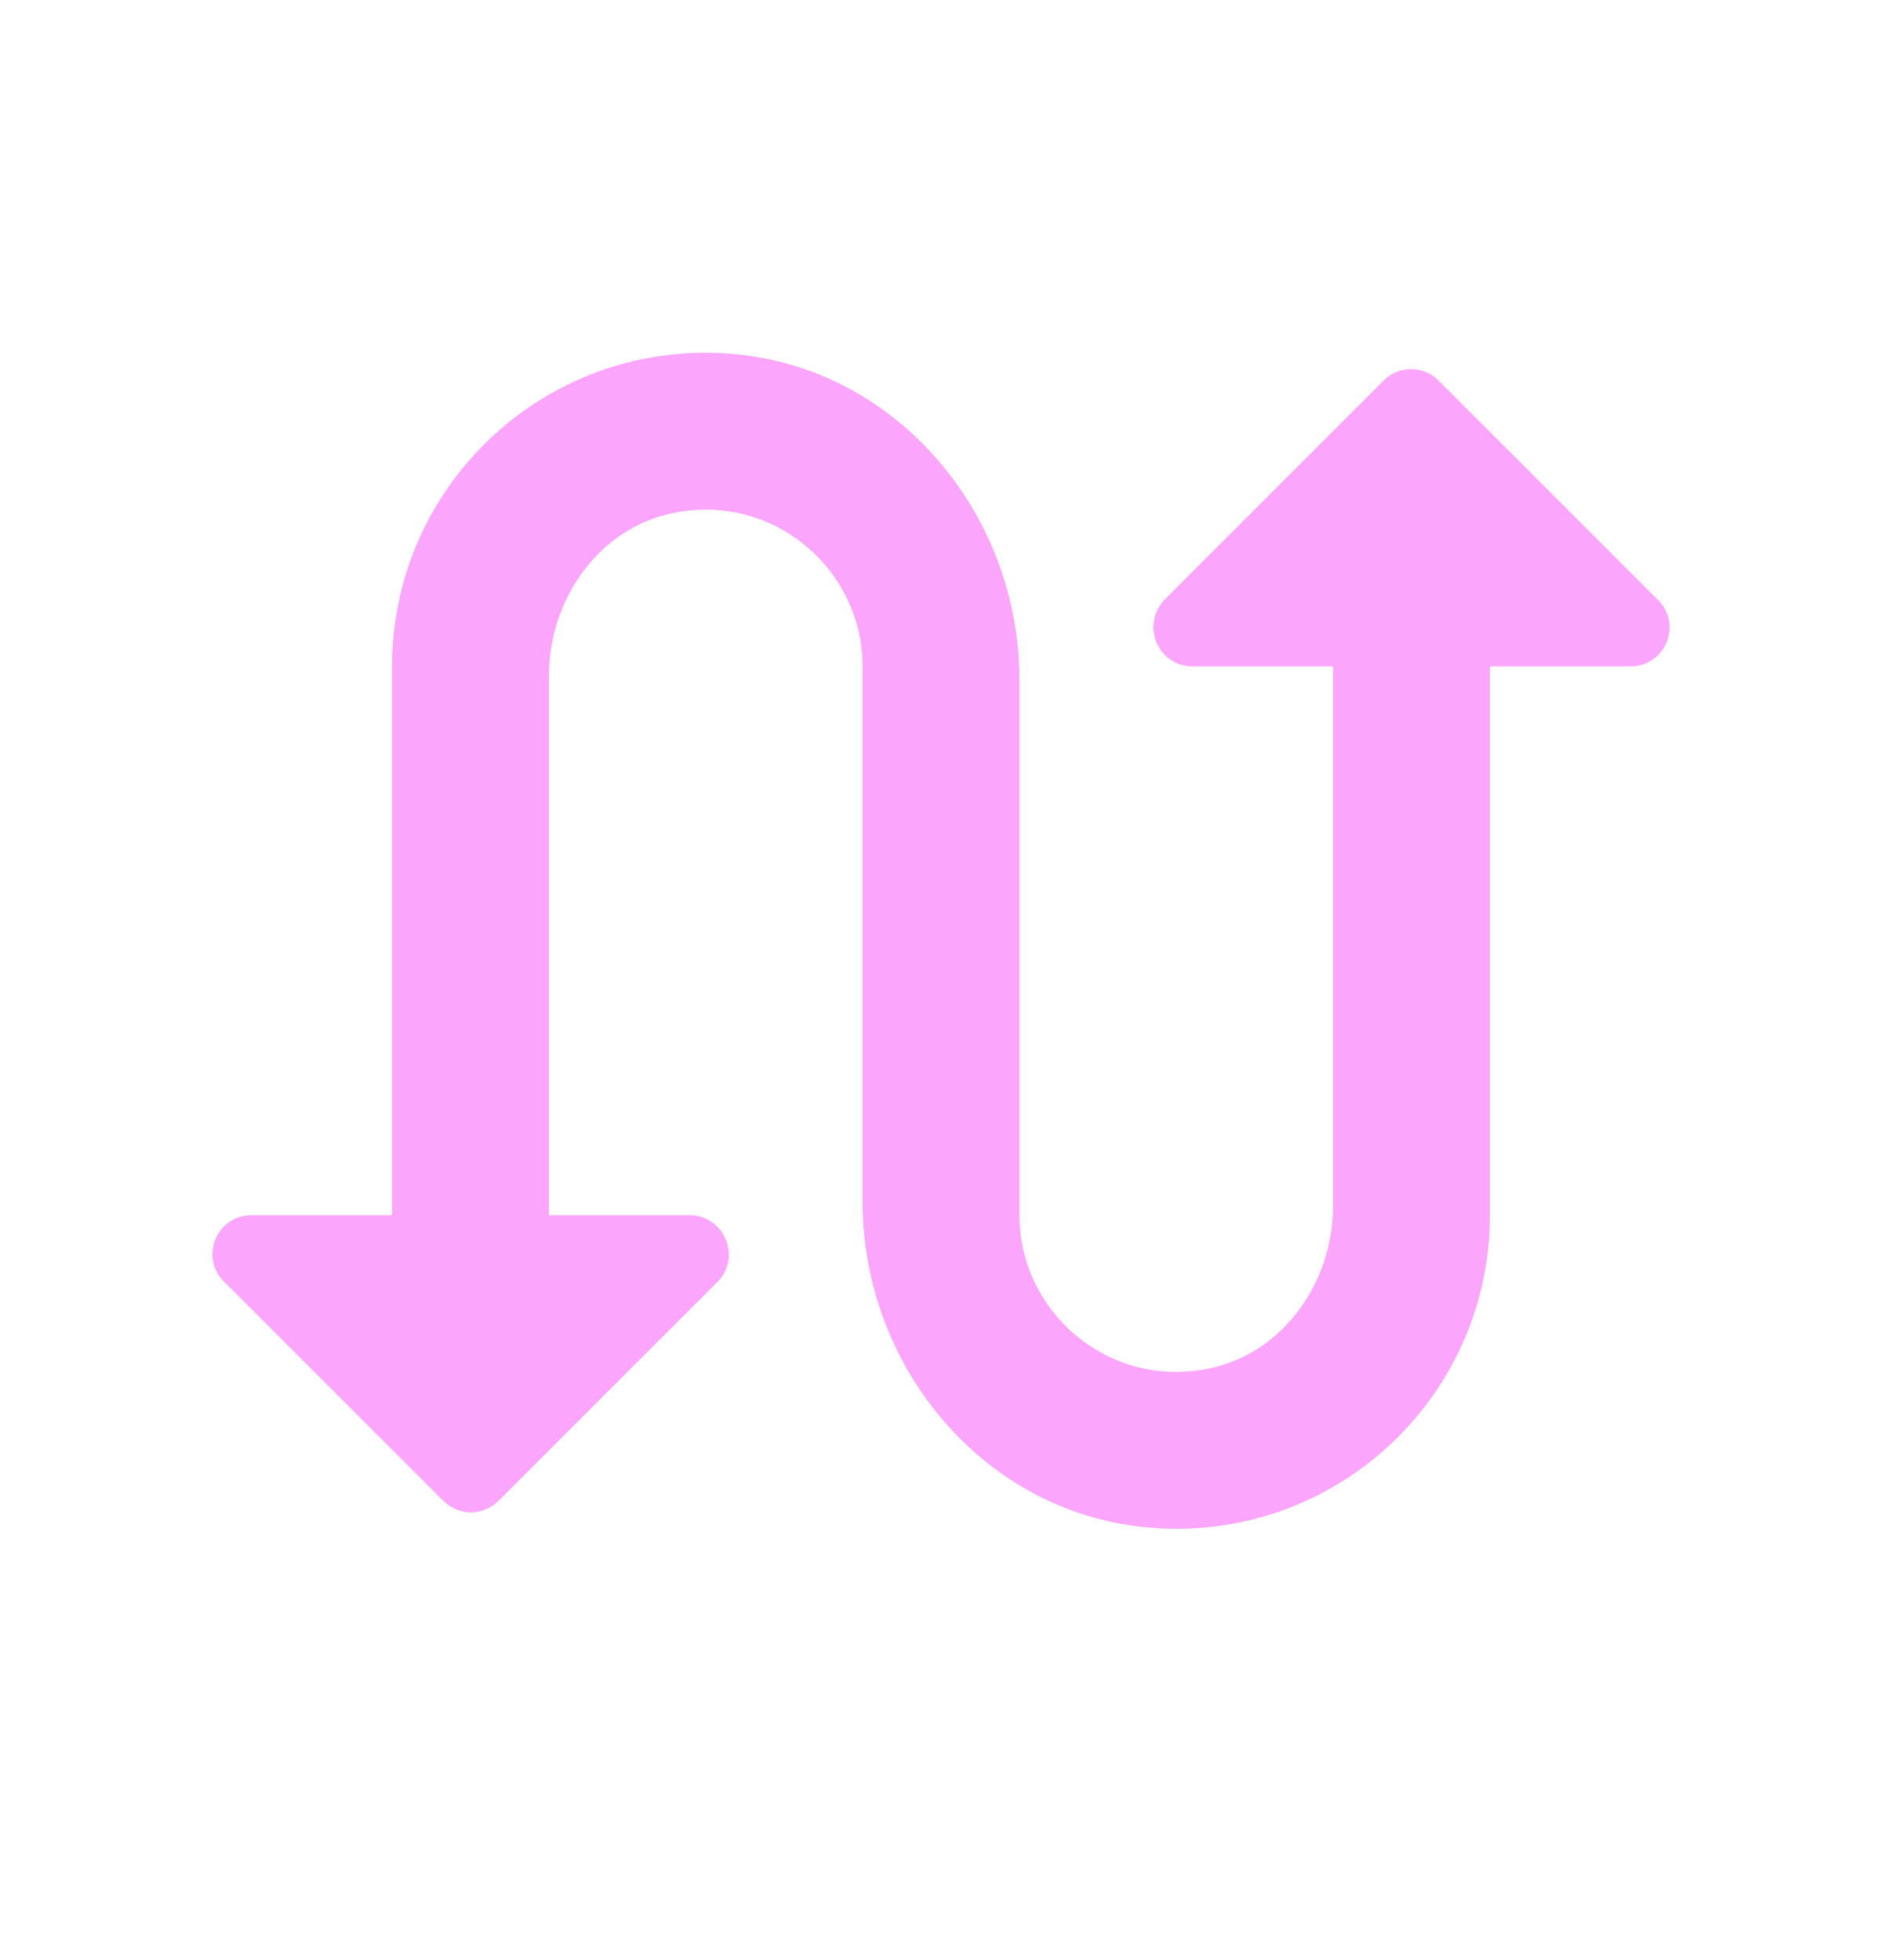 <svg width="24" height="25" viewBox="0 0 24 25" fill="none" xmlns="http://www.w3.org/2000/svg">
<g clip-path="url(#clip0_298_196)">
<path d="M17.65 4.849L14.86 7.639C14.54 7.959 14.76 8.499 15.21 8.499H17V15.379C17 16.379 16.33 17.309 15.34 17.469C14.09 17.679 13 16.709 13 15.499V8.669C13 6.579 11.47 4.719 9.39 4.519C7.01 4.289 5 6.159 5 8.499V15.499H3.21C2.76 15.499 2.54 16.039 2.86 16.349L5.65 19.139C5.85 19.339 6.16 19.339 6.36 19.139L9.15 16.349C9.46 16.039 9.24 15.499 8.79 15.499H7V8.619C7 7.619 7.67 6.689 8.66 6.529C9.91 6.319 11 7.289 11 8.499V15.329C11 17.419 12.53 19.279 14.61 19.479C16.99 19.709 19 17.839 19 15.499V8.499H20.79C21.24 8.499 21.46 7.959 21.14 7.649L18.35 4.859C18.16 4.659 17.84 4.659 17.65 4.849Z" fill="#FCA5FC"/>
</g>
<defs>
<clipPath id="clip0_298_196">
<rect width="24" height="24" fill="white" transform="translate(0 0.5)"/>
</clipPath>
</defs>
</svg>
